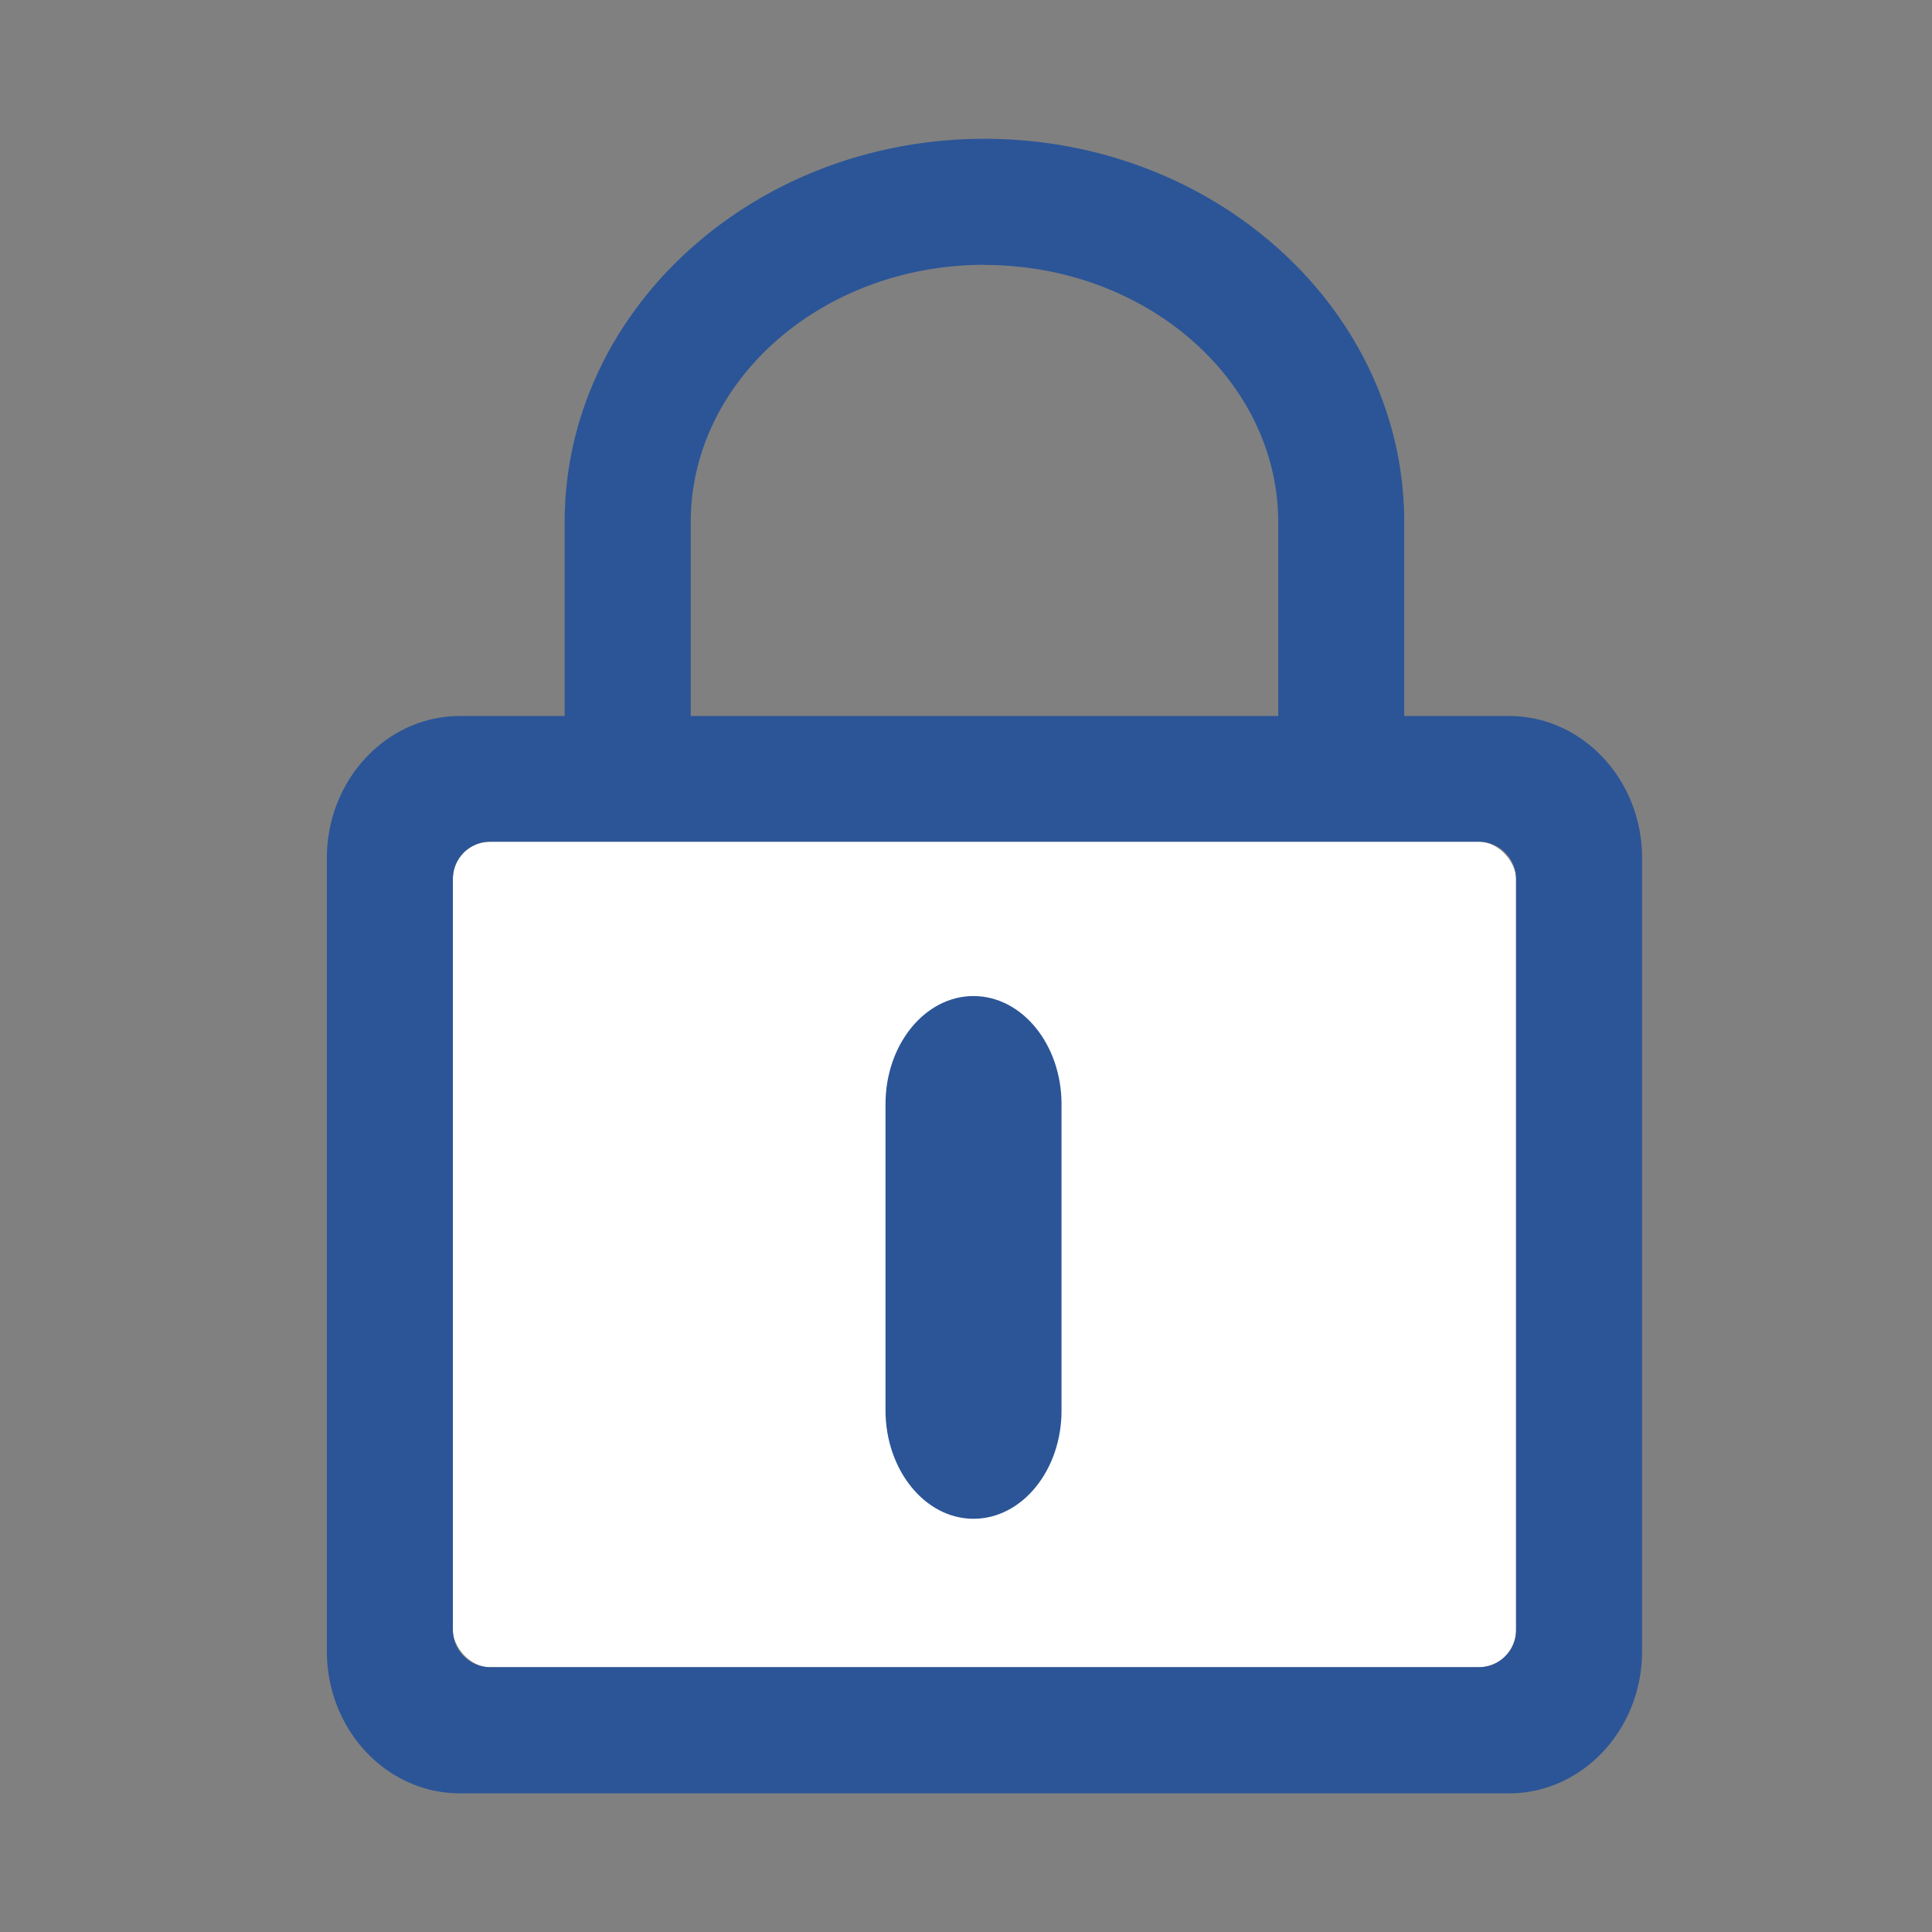 <svg xmlns="http://www.w3.org/2000/svg" viewBox="0 0 356.18 356.18"><rect x="0" y="0" width="356.18" height="356.18" fill="#808080" stroke="none"/><defs><style>.cls-1354{fill:#fff;}.cls-22542{fill:none;}.cls-3{fill:#2b5597;}</style></defs><g id="Layer_2" data-name="Layer 2"><g id="Layer_1-2" data-name="Layer 1"><rect class="cls-1354" x="83.49" y="155.2" width="196.01" height="152.16" rx="6.84"/><rect class="cls-22542" width="356.18" height="356.18"/><path class="cls-3" d="M179.47,280c8.95,0,16.23-8.94,16.23-19.93V203.56c0-11-7.28-19.93-16.23-19.93s-16.22,8.94-16.22,19.93V260C163.25,271,170.53,280,179.47,280Z"/><path class="cls-3" d="M278.19,132H258.88V96.27c0-39-34.72-70.68-77.39-70.68S104.1,57.3,104.1,96.27V132H84.8c-13.53,0-24.54,11.76-24.54,26.21v146.2c0,14.46,11,26.21,24.54,26.21H278.19c13.53,0,24.54-11.75,24.54-26.21V158.18C302.73,143.73,291.72,132,278.19,132Zm-96.7-83.15c29.86,0,54.16,21.29,54.16,47.45V132H127.34V96.27C127.34,70.11,151.63,48.82,181.49,48.82ZM279.5,162V300.52a6.85,6.85,0,0,1-6.85,6.84H90.33a6.85,6.85,0,0,1-6.84-6.84V162a6.85,6.85,0,0,1,6.84-6.84H272.65A6.85,6.85,0,0,1,279.5,162Z"/></g></g></svg>